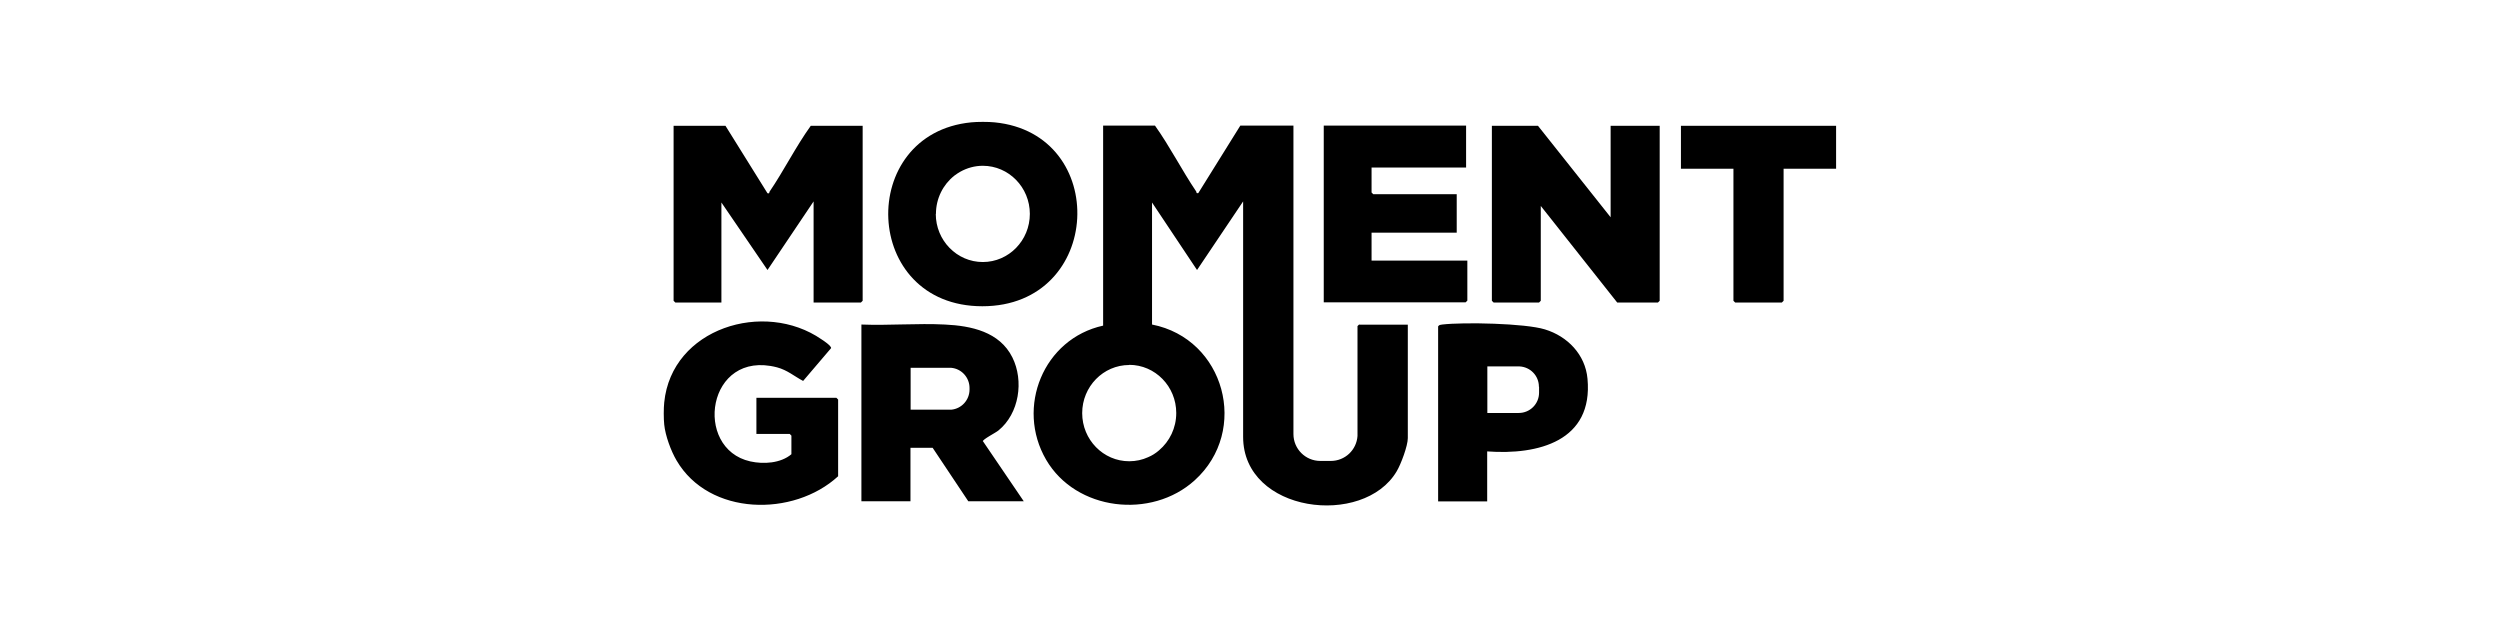 <?xml version="1.0" encoding="UTF-8"?>
<svg id="Logotypes" xmlns="http://www.w3.org/2000/svg" viewBox="0 0 160 40.14">
  <path d="M73.47,29.27c.25-.11.49-.26.7-.44-.2.18-.43.33-.7.44ZM60.85,26.21s.01,0,.02,0c-.04,0-.08,0-.13,0h.1ZM97.23,23.46h-.04s.03,0,.04,0c0,0,0,0,0,0ZM60.85,23.53h-.1s.09,0,.13,0c-.01,0-.02,0-.02,0ZM86.89,27.88v-.09s0,.08,0,.12c0-.01,0-.02,0-.03ZM95.18,23.46v2.98h0v-2.98h0ZM62.16,7.83c.38-.04,1.11-.04,1.49,0,7.41.72,6.96,11.77-.78,11.77s-8.07-11.05-.71-11.77ZM59.89,13.69c0,1.7,1.35,3.08,3.01,3.08s3.01-1.38,3.01-3.08-1.35-3.08-3.01-3.08c-.52,0-1.01.14-1.44.38-.13.07-.24.15-.35.23,0,0-.01.01-.02.01,0,0-.01.01-.02.02-.71.56-1.17,1.45-1.17,2.44ZM48.41,25.46v2.31h2.13l.11.11v1.19c-.68.58-1.78.65-2.63.46-3.68-.82-2.78-7.19,1.71-6.02.67.18,1.1.57,1.67.87l1.79-2.1c.02-.14-.48-.48-.61-.56-3.67-2.54-9.6-.72-10.07,4.04-.04.36-.04,1.05,0,1.41.07.71.43,1.69.79,2.3,2.08,3.56,7.49,3.63,10.34,1.01v-4.91l-.11-.11h-5.12ZM107.58,8.05v2.75h3.36v8.45l.11.11h2.99l.11-.11v-8.45h3.36v-2.75h-9.94ZM87,20.78h3.1v7.26c0,.49-.44,1.67-.71,2.12-2.12,3.61-9.83,2.67-9.83-2.2v-15.07l-2.95,4.39-2.88-4.32v7.81c4.65.91,6.25,6.78,2.73,9.97-2.77,2.51-7.6,1.96-9.51-1.32-1.95-3.35-.17-7.74,3.65-8.58v-12.8h3.32c.96,1.35,1.71,2.84,2.64,4.22.03.05-.02.13.13.1l2.69-4.32h3.4v19.74c0,.95.77,1.72,1.72,1.72h.67c.91,0,1.65-.7,1.71-1.6,0-.01,0-.02,0-.03v-7l.11-.11ZM72.27,23.36c-1.66,0-3.01,1.38-3.01,3.08s1.35,3.08,3.01,3.08c.43,0,.84-.09,1.21-.26.26-.11.5-.26.7-.44.67-.57,1.1-1.42,1.1-2.39,0-1.7-1.35-3.08-3.01-3.08ZM55.21,8.05h-3.32c-.97,1.35-1.71,2.85-2.64,4.22-.03.05.02.13-.13.1l-2.69-4.32h-3.32v11.2l.11.11h2.95v-6.4l2.95,4.32,2.95-4.39v6.47h3.03l.11-.11v-11.2ZM103.1,13.93l-4.67-5.88h-2.95v11.2l.11.11h2.91l.11-.11v-6.07l4.89,6.18h2.61l.11-.11v-11.2h-3.14v5.88ZM62.91,28.24l2.61,3.84h-3.55l-2.28-3.42h-1.42v3.42h-3.14v-11.31c1.76.07,3.59-.09,5.34,0,1.69.08,3.5.46,4.32,2.1.75,1.5.44,3.6-.89,4.68-.18.15-1.02.57-1,.7ZM62.05,24.83c0-.67-.51-1.23-1.17-1.29-.01,0-.02,0-.02,0h-2.58v2.68h2.58s.01,0,.02,0c.66-.06,1.17-.62,1.17-1.29v-.08ZM93.91,19.25v-2.57h-6.13v-1.79h5.45v-2.46h-5.34l-.11-.11v-1.6h6.05v-2.68h-9.11v11.31h9.08l.11-.11ZM101.6,24.24c.37,3.99-3.15,4.89-6.42,4.65v3.2h-3.14v-11.2c.07-.11.15-.1.26-.12,1.36-.16,5.31-.08,6.57.31,1.45.44,2.59,1.61,2.73,3.16ZM98.49,24.75c0-.7-.55-1.27-1.25-1.3,0,0,0,0,0,0h-.04s0,0,0,0h-2.01s0,0,0,0v2.98h0s2.01,0,2.01,0c.72,0,1.3-.58,1.3-1.3v-.38ZM61.1,11.22c.11-.09.23-.16.35-.23-.13.07-.24.15-.35.23ZM61.06,11.25s.01-.01.02-.02c0,0-.01.01-.02.02ZM97.19,23.46h-2.01s2.01,0,2.01,0c0,0,0,0,0,0ZM97.19,23.46h-2.01s2.01,0,2.01,0c0,0,0,0,0,0ZM61.1,11.22s-.01,0-.02.01c0,0,.01-.01.02-.01ZM61.1,11.22s-.01,0-.02.01c0,0,.01-.01.02-.01Z"/>
</svg>